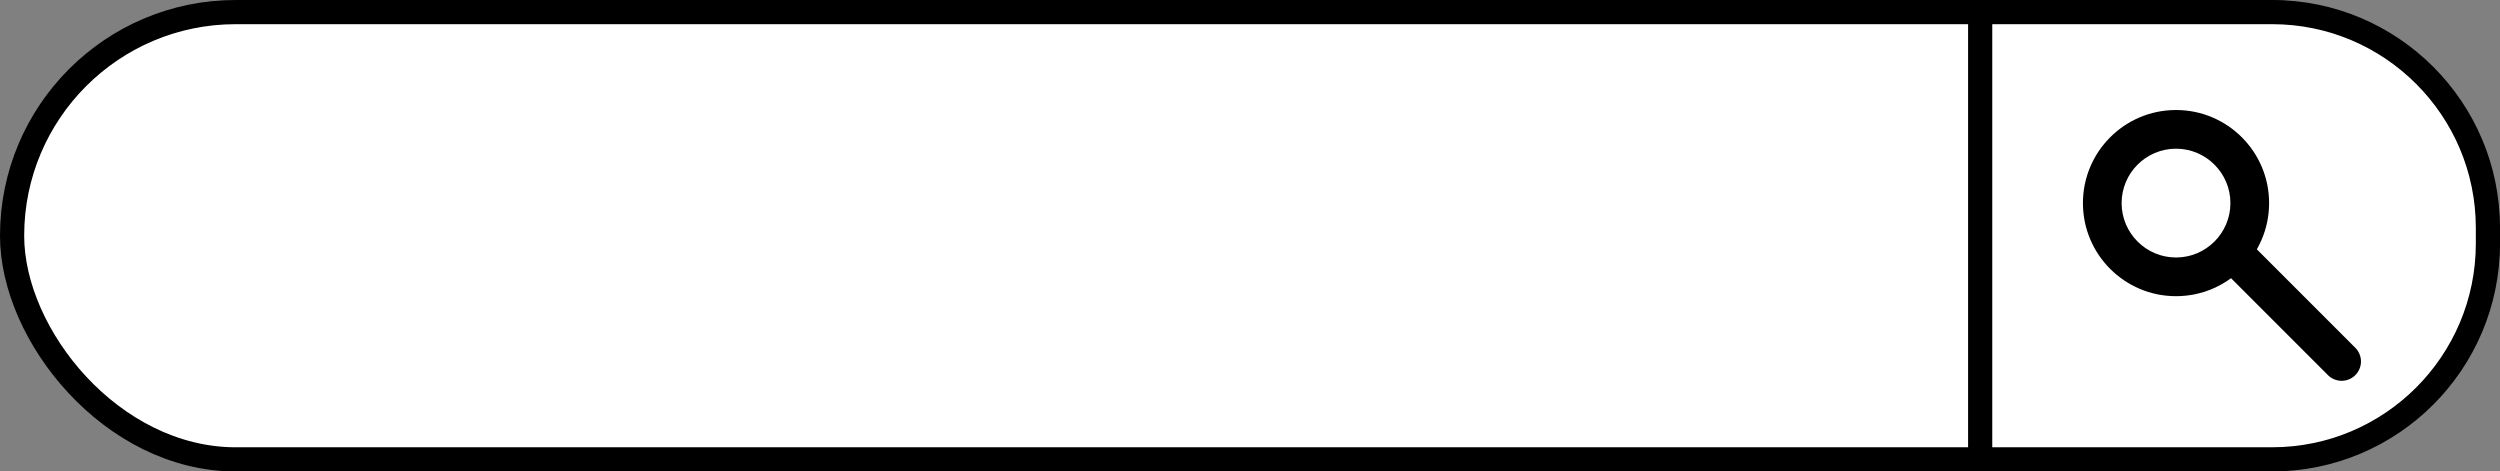 <?xml version="1.0" encoding="UTF-8"?>
<!DOCTYPE svg PUBLIC '-//W3C//DTD SVG 1.0//EN'
          'http://www.w3.org/TR/2001/REC-SVG-20010904/DTD/svg10.dtd'>
<svg height="195.0" preserveAspectRatio="xMidYMid meet" version="1.0" viewBox="0.0 0.0 1034.0 195.0" width="1034.0" xmlns="http://www.w3.org/2000/svg" xmlns:xlink="http://www.w3.org/1999/xlink" zoomAndPan="magnify"
><rect x="0.0" y="0.0" width="1034.0" height="195.0" fill="#808080" stroke="none"/><g
  ><g
    ><g id="change1_1"
      ><rect fill="#fff" height="185" rx="92.5" ry="92.5" stroke="#000" stroke-miterlimit="10" stroke-width="10" width="1024" x="5" y="5"
      /></g
      ><g id="change1_2"
      ><path d="M819,5h120.74c49.27,0,89.26,40,89.26,89.26v6.47c0,49.27-40,89.26-89.26,89.26h-120.74V5h0Z" fill="#fff" stroke="#000" stroke-miterlimit="10" stroke-width="10"
      /></g
      ><g
      ><g id="change2_1"
        ><path d="M900,61.5c12.41,0,22.5,10.09,22.5,22.5s-10.09,22.5-22.5,22.5-22.5-10.09-22.5-22.5,10.09-22.5,22.5-22.5m0-16c-21.26,0-38.5,17.24-38.5,38.5s17.24,38.5,38.5,38.5,38.5-17.24,38.5-38.5-17.24-38.5-38.5-38.5h0Z"
        /></g
        ><path d="M926.5 107.5L968.5 149.5" fill="none" stroke="#000" stroke-linecap="round" stroke-linejoin="round" stroke-width="16"
      /></g
    ></g
  ></g
></svg
>
